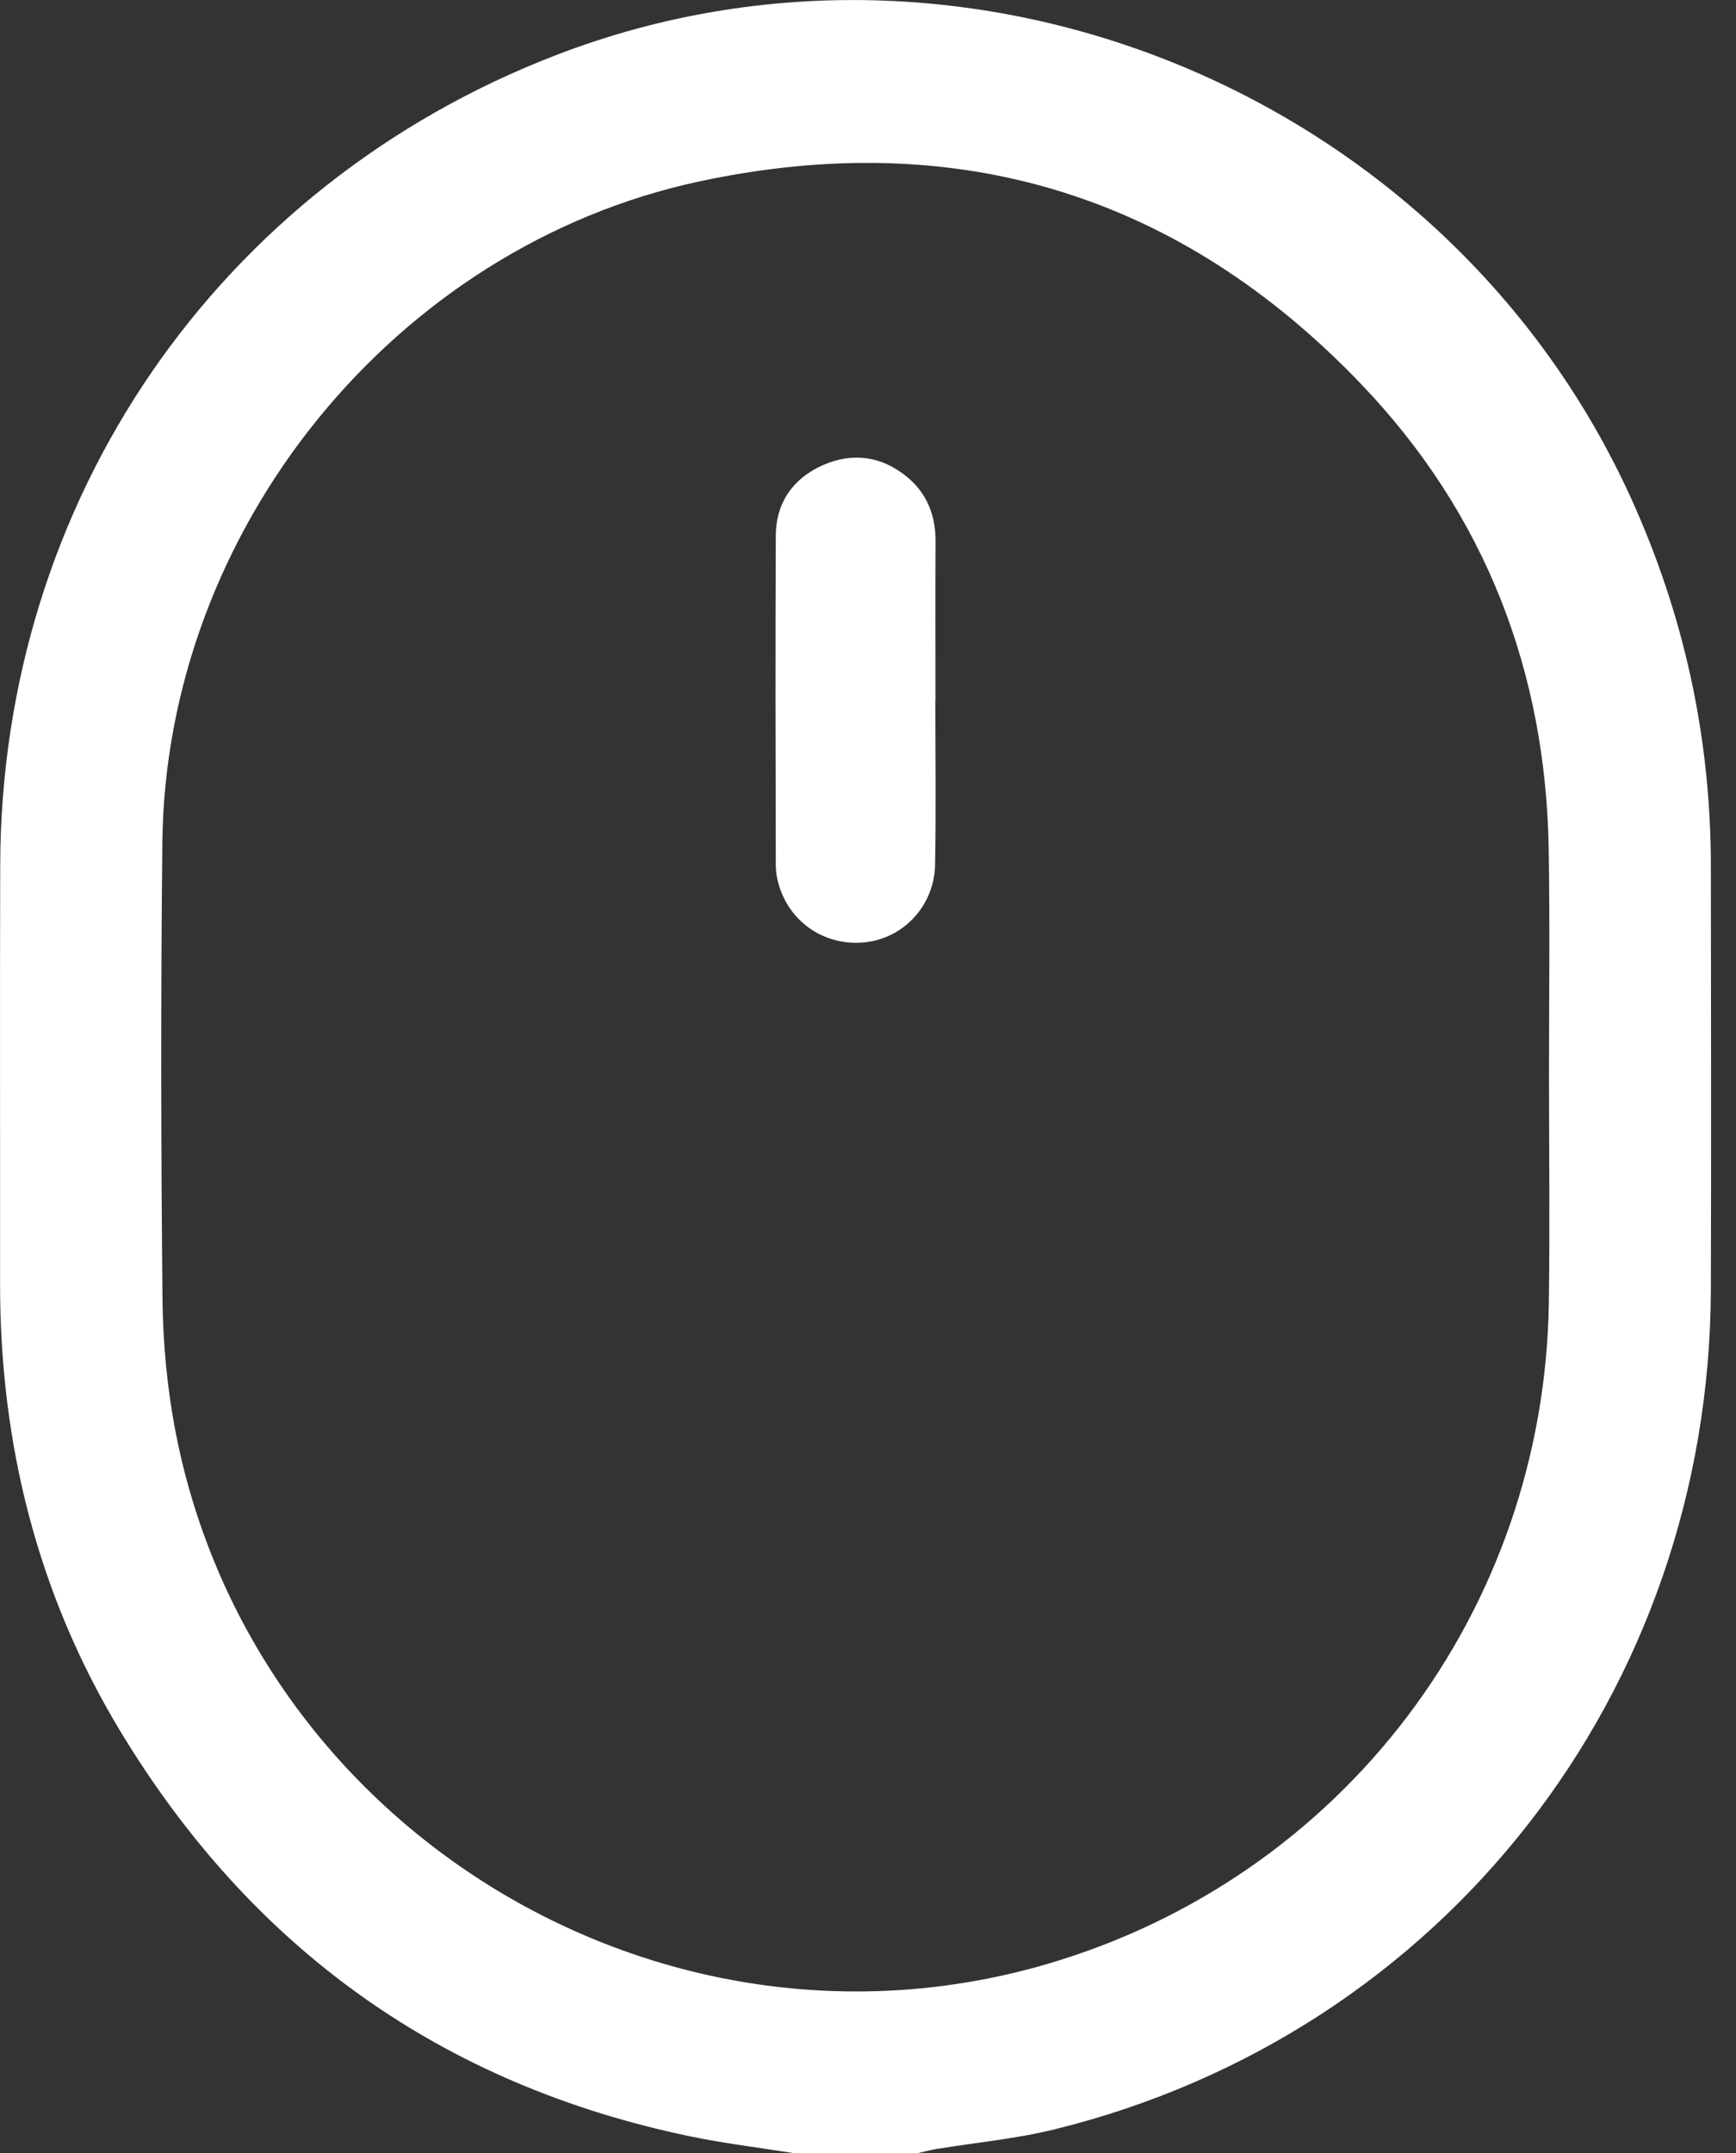 <svg width="25" height="31" viewBox="0 0 25 31" fill="none" xmlns="http://www.w3.org/2000/svg">
<rect x="0" y="0" width="25" height="31" fill="#333333" stroke="none"/>
<g clip-path="url(#clip0_60_5088)">
<path d="M11.418 31C10.926 30.922 10.43 30.862 9.942 30.761C6.366 30.018 3.629 28.063 1.734 24.929C0.541 22.955 -0.001 20.79 0.001 18.482C0.003 16.474 -0.003 14.468 0.003 12.46C0.015 7.207 3.138 2.664 8.019 0.789C13.968 -1.497 20.856 1.355 23.497 7.192C24.255 8.868 24.636 10.622 24.638 12.461C24.64 14.498 24.644 16.536 24.638 18.573C24.617 24.364 20.782 29.278 15.196 30.657C14.636 30.796 14.055 30.849 13.483 30.943C13.396 30.957 13.309 30.981 13.223 31H11.419H11.418ZM22.307 15.503C22.307 14.414 22.321 13.324 22.303 12.235C22.262 9.656 21.38 7.391 19.609 5.538C16.989 2.795 13.778 1.822 10.081 2.61C5.685 3.548 2.385 7.622 2.338 12.134C2.315 14.323 2.318 16.512 2.34 18.7C2.347 19.351 2.409 20.012 2.535 20.651C3.656 26.341 9.516 29.901 15.069 28.282C19.332 27.038 22.245 23.204 22.305 18.742C22.32 17.662 22.308 16.583 22.307 15.504V15.503Z" fill="white"/>
<path d="M13.47 10.095C13.47 10.881 13.481 11.667 13.466 12.453C13.455 13.022 13.037 13.483 12.503 13.562C11.938 13.644 11.412 13.327 11.229 12.784C11.195 12.681 11.173 12.568 11.172 12.46C11.168 10.878 11.165 9.296 11.172 7.714C11.175 7.233 11.424 6.886 11.851 6.697C12.277 6.51 12.696 6.566 13.061 6.866C13.35 7.104 13.475 7.422 13.473 7.798C13.469 8.563 13.472 9.329 13.472 10.095C13.471 10.095 13.47 10.095 13.469 10.095H13.47Z" fill="white"/>
</g>
<defs>
<clipPath id="clip0_60_5088">
<rect width="24.641" height="31" fill="white"/>
</clipPath>
</defs>
</svg>
